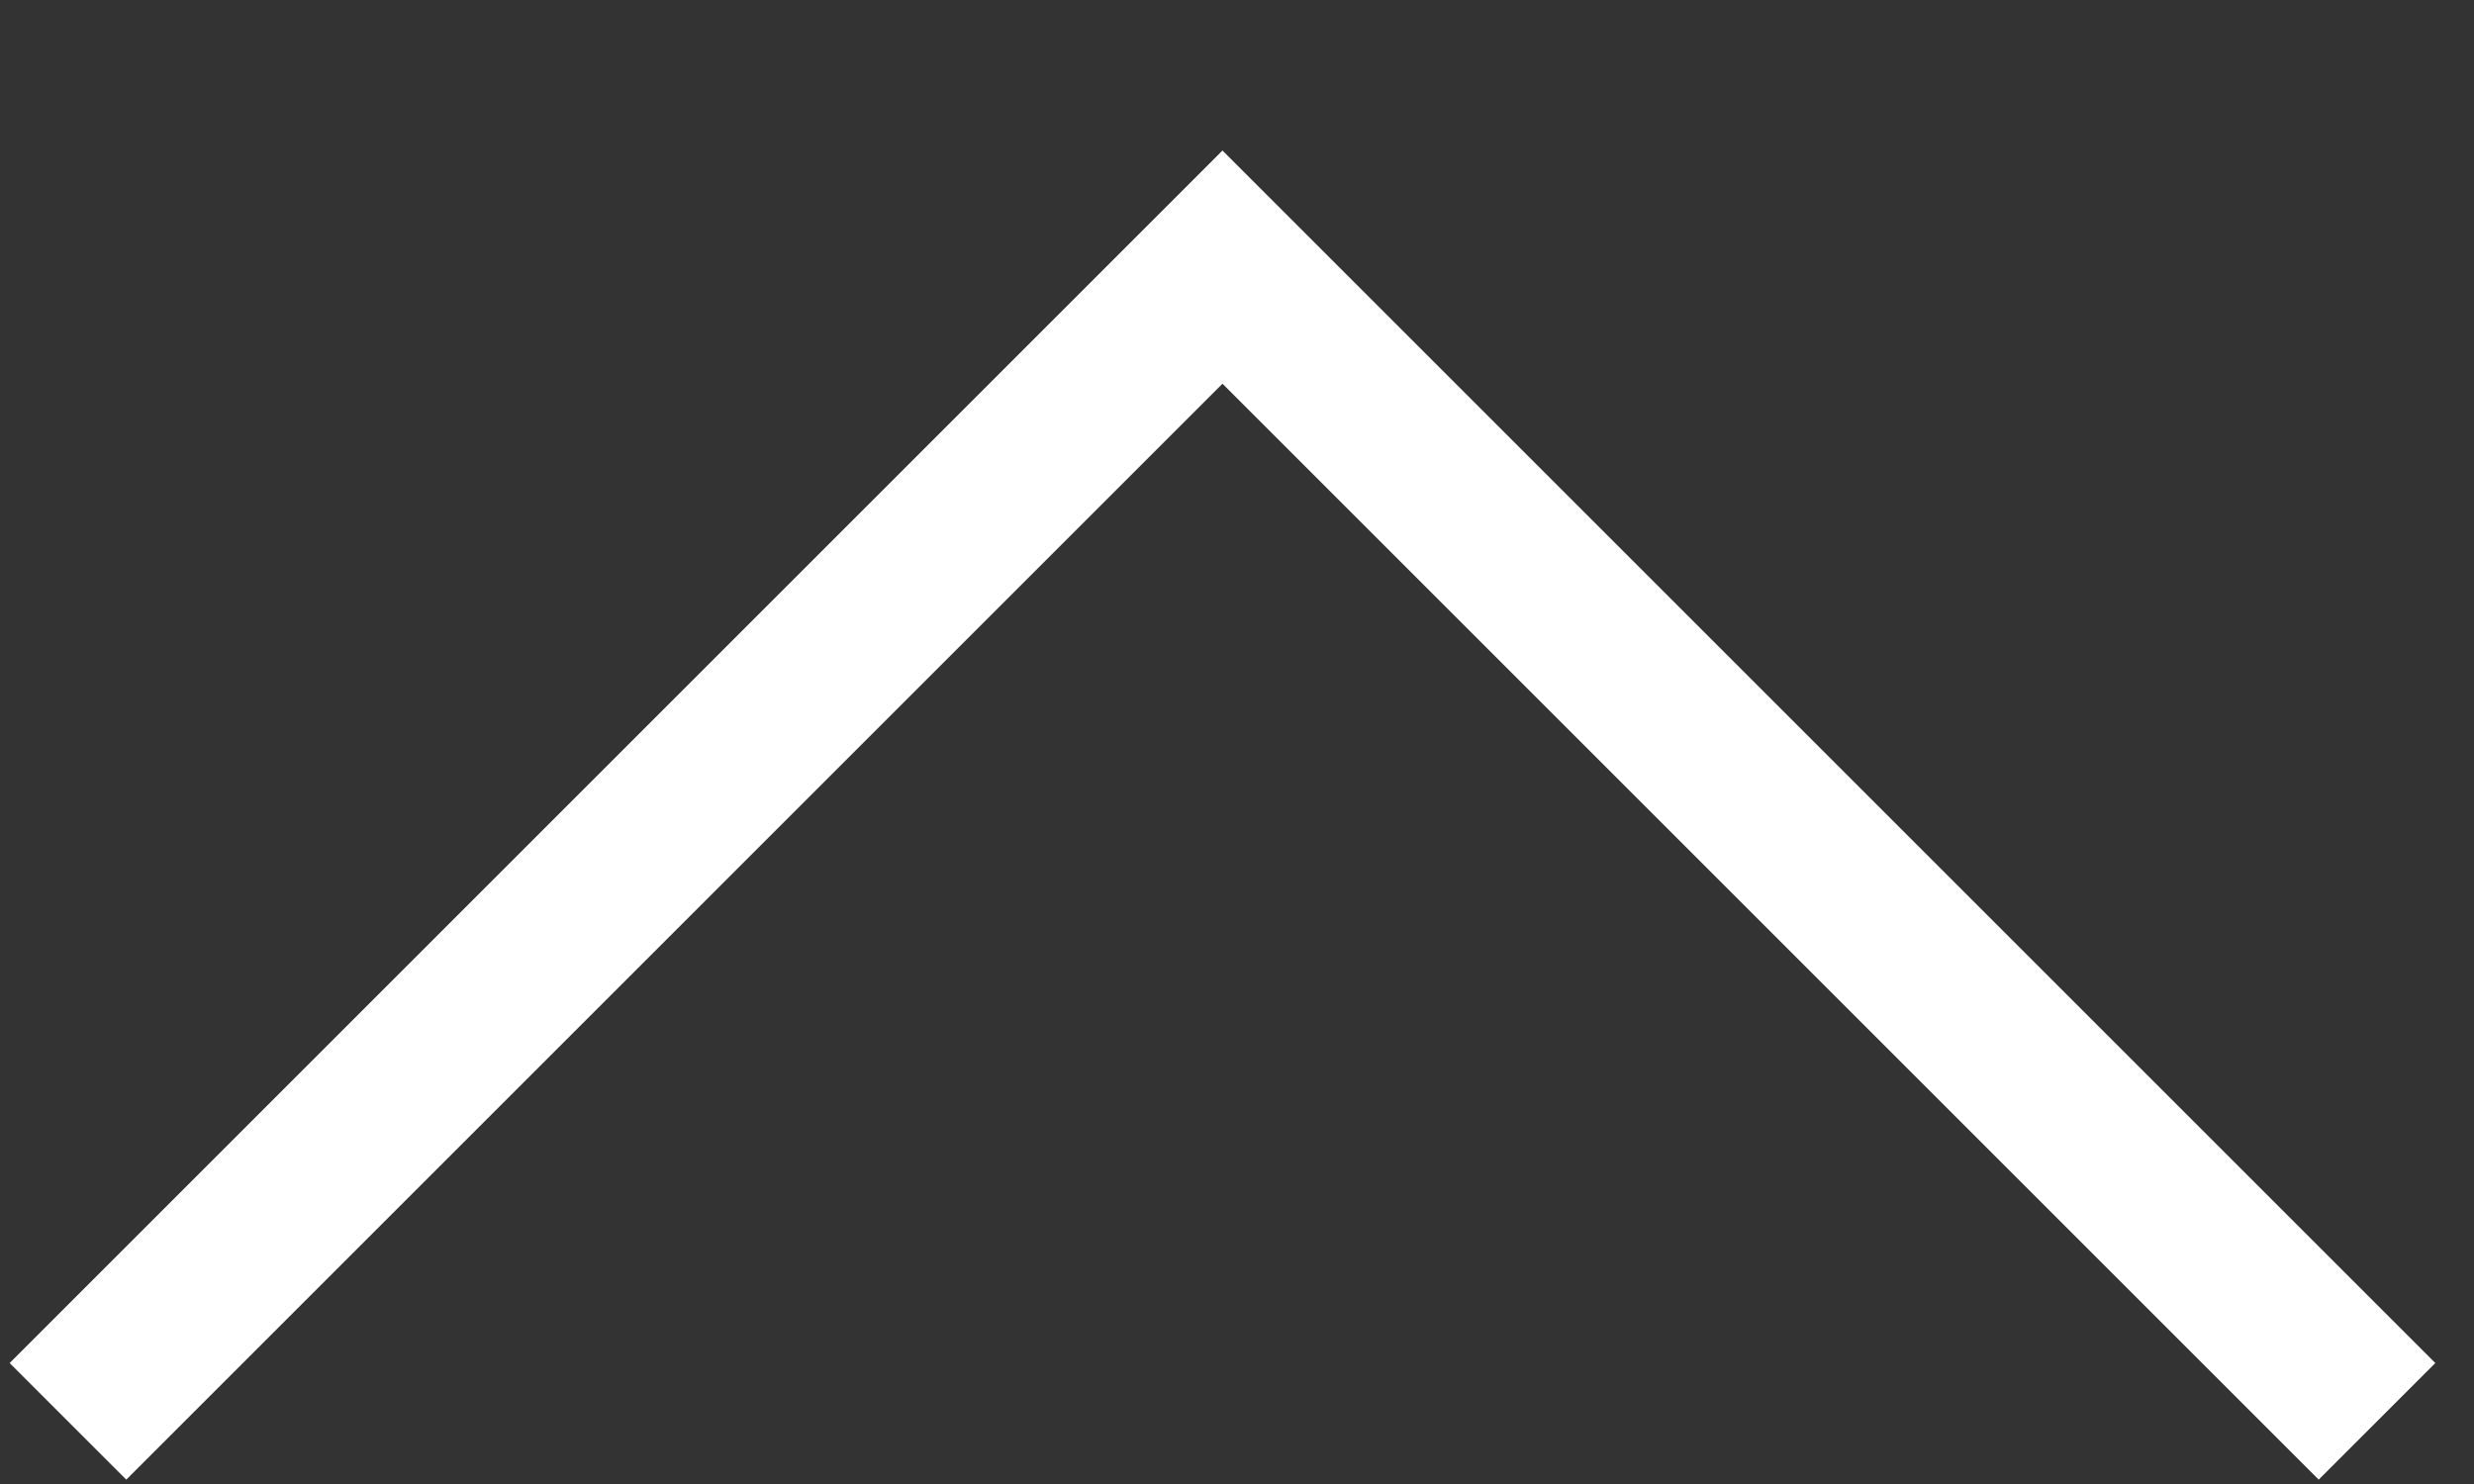 <svg width="15" height="9" viewBox="0 0 15 9" fill="none" xmlns="http://www.w3.org/2000/svg">
<rect x="0" y="0" width="15" height="9" fill="#333333" stroke="none"/>
<path id="Vector 11" d="M0.412 8.62L7.412 1.62L14.412 8.62" stroke="white"/>
</svg>
